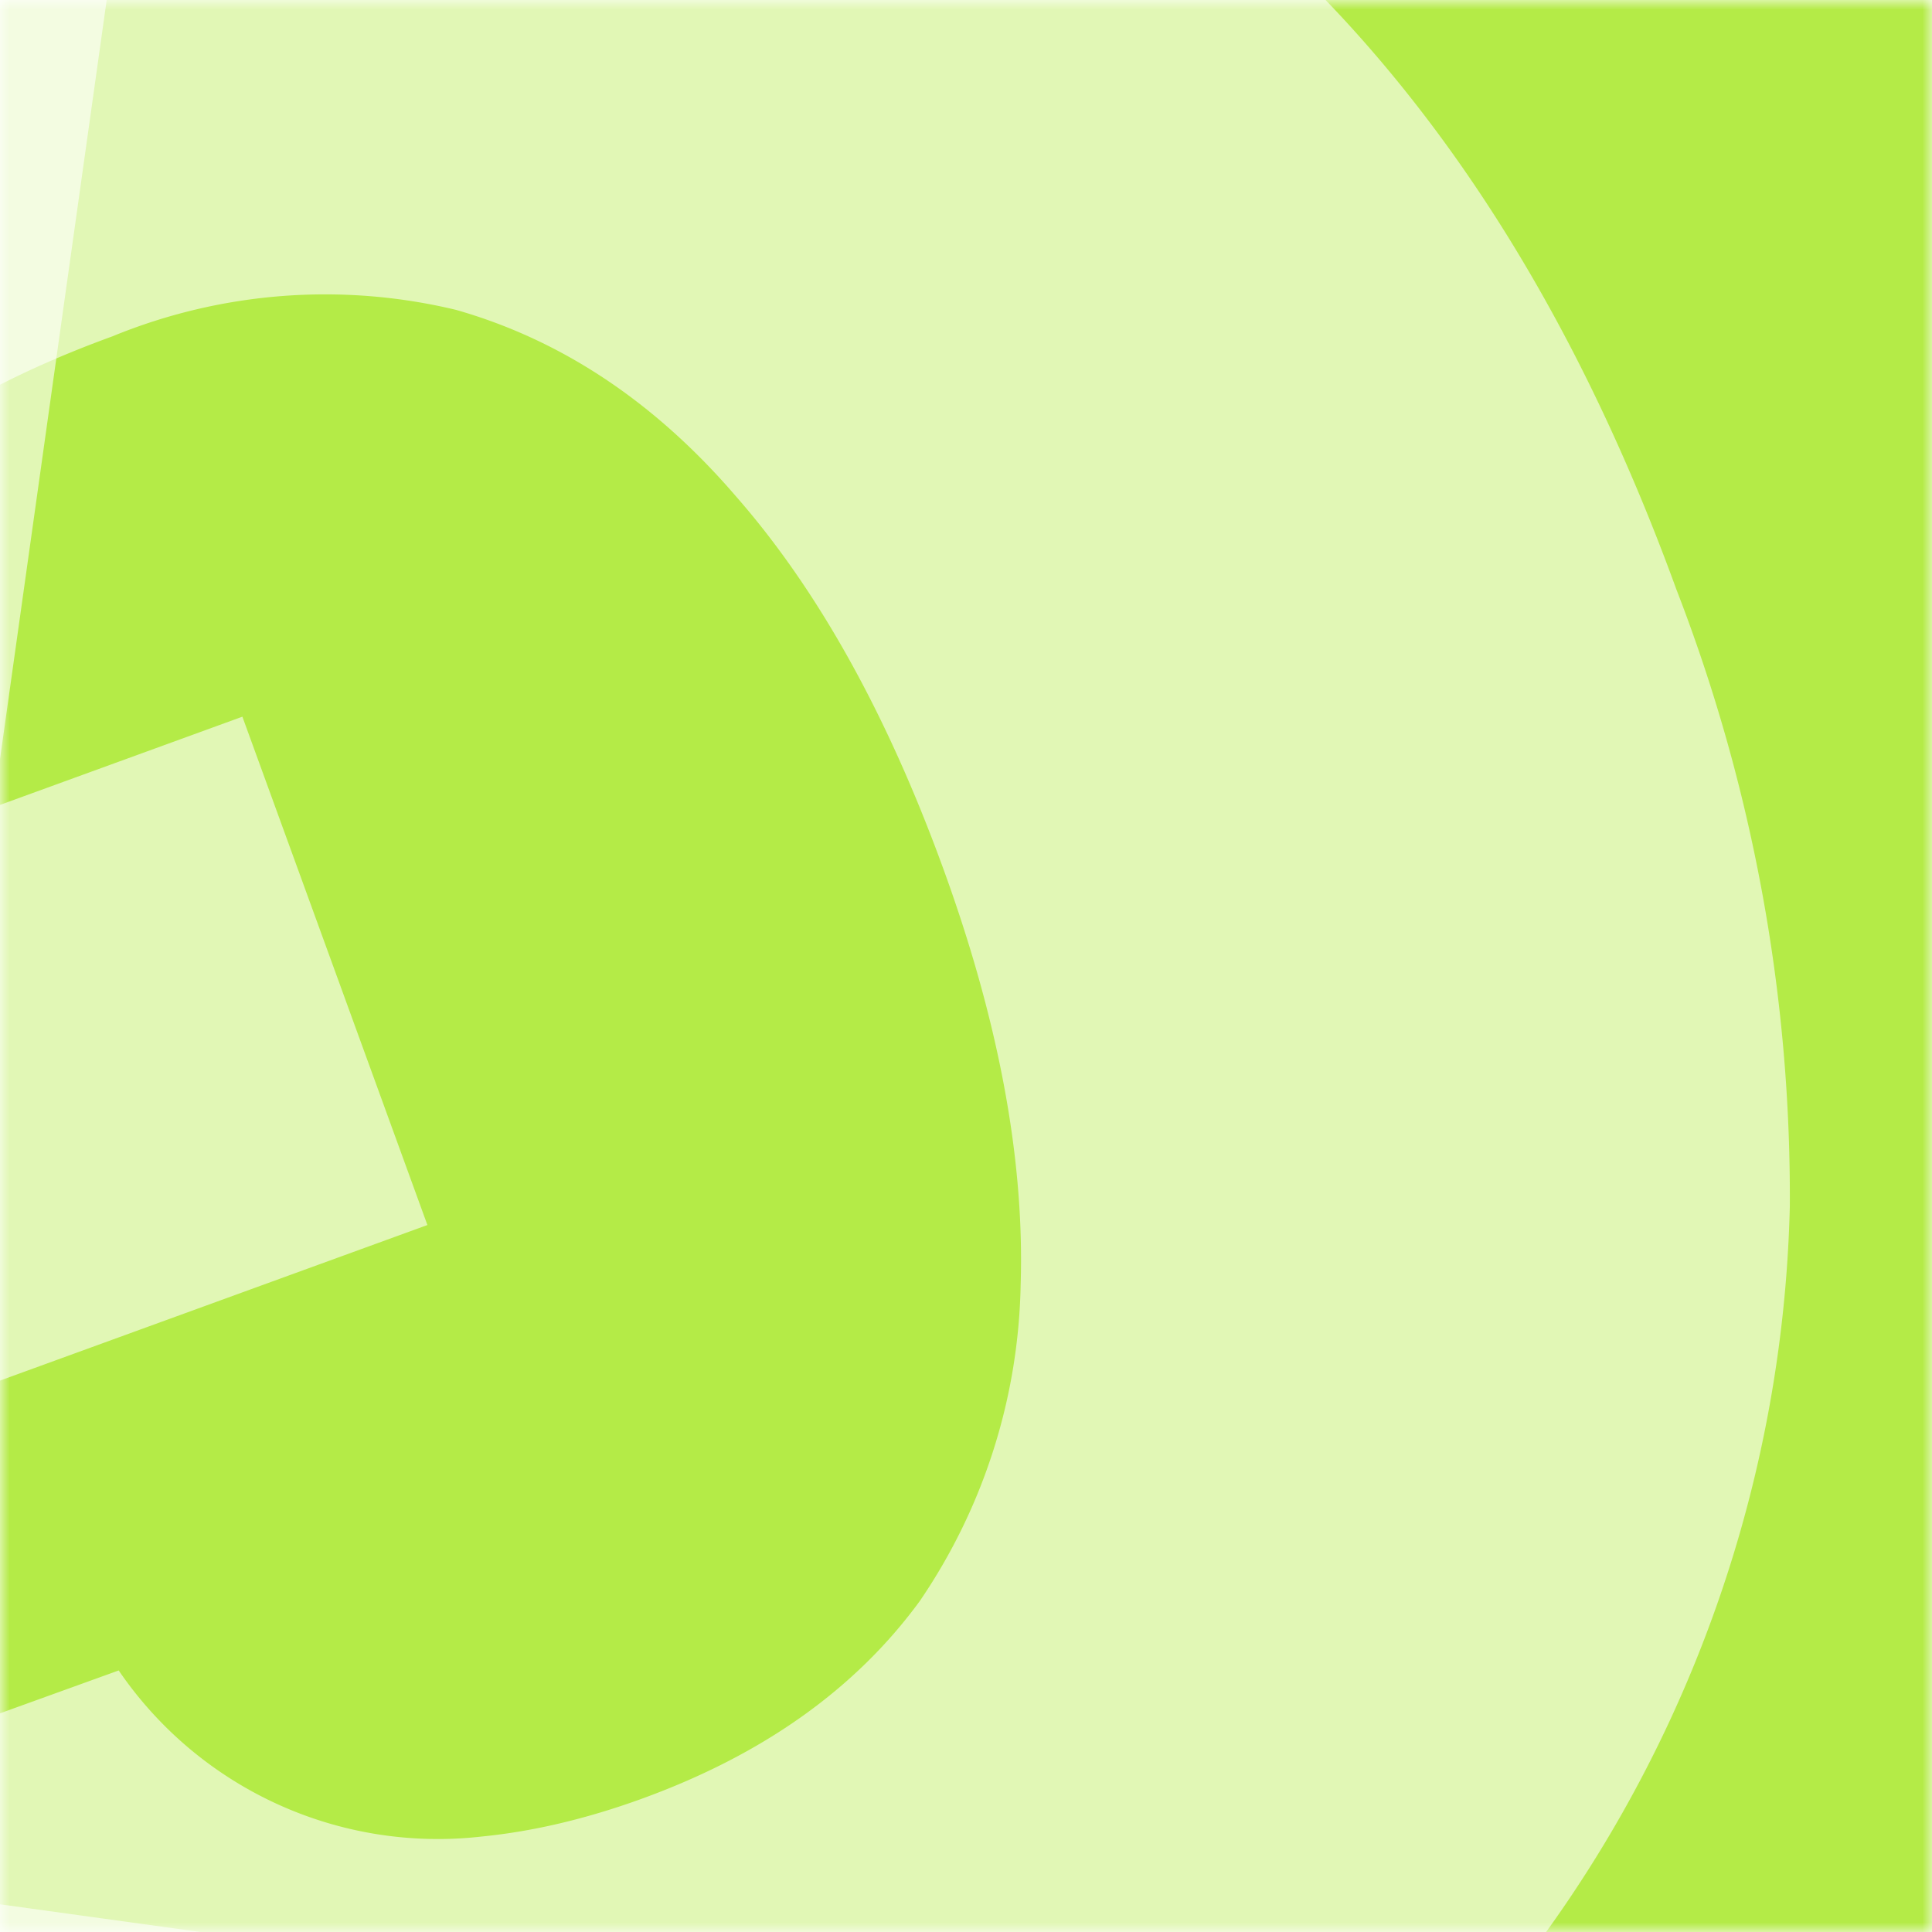 <svg xmlns="http://www.w3.org/2000/svg" viewBox="0 0 100 100" fill="none" shape-rendering="auto"><mask id="viewboxMask"><rect width="100" height="100" rx="0" ry="0" x="0" y="0" fill="#fff" /></mask><g mask="url(#viewboxMask)"><rect fill="#b4eb47" width="100" height="100" x="0" y="0" /><g style="mix-blend-mode:screen" opacity="0.6" filter="url(#dicebearGlass-a)"><g transform="translate(-25 -25)"><g transform="translate(-27, 5) rotate(160 75 75)"><path d="M101.6 51.2a20 20 0 0 0-14.7-14.5q-3.9-1-8.5-1-10 0-17 4.7A30 30 0 0 0 50.9 54q-3.6 9-3.6 21.6 0 12.8 3.5 21.8 3.4 9 10.3 14a29 29 0 0 0 17.2 4.8q9 0 15-2.6 6-2.7 9-7.5t3-11.4l6.8.7H78.7v-28h64.5v20q0 20-8.4 34.1a56 56 0 0 1-23.2 21.6Q97 150.7 78 150.7q-21.3 0-37.3-9t-25-25.8q-9-16.5-9-39.7a87 87 0 0 1 5.4-32 67 67 0 0 1 38-38q12.9-5 27.6-5 12.9 0 24 3.7 11.1 3.6 19.7 10.4a50 50 0 0 1 20.2 36z" fill="white"/></g></g></g><g style="mix-blend-mode:screen" opacity="0.6" filter="url(#dicebearGlass-b)"><g transform="translate(-25 -25)"><g transform="translate(-72, 5) rotate(-172 75 75)"><path d="M11.7 35V3h126.5v32H94.4v113.7h-39V34.9z" fill="white"/></g></g></g><defs><filter id="dicebearGlass-a" x="-57" y="-57" width="214" height="214" filterUnits="userSpaceOnUse" color-interpolation-filters="sRGB"><feFlood flood-opacity="0" result="BackgroundImageFix"/><feBlend in="SourceGraphic" in2="BackgroundImageFix" result="shape"/><feGaussianBlur stdDeviation="16" result="effect1_foregroundBlur_25_7"/></filter><filter id="dicebearGlass-b" x="-57" y="-57" width="214" height="214" filterUnits="userSpaceOnUse" color-interpolation-filters="sRGB"><feFlood flood-opacity="0" result="BackgroundImageFix"/><feBlend in="SourceGraphic" in2="BackgroundImageFix" result="shape"/><feGaussianBlur stdDeviation="16" result="effect1_foregroundBlur_25_7"/></filter></defs></g></svg>